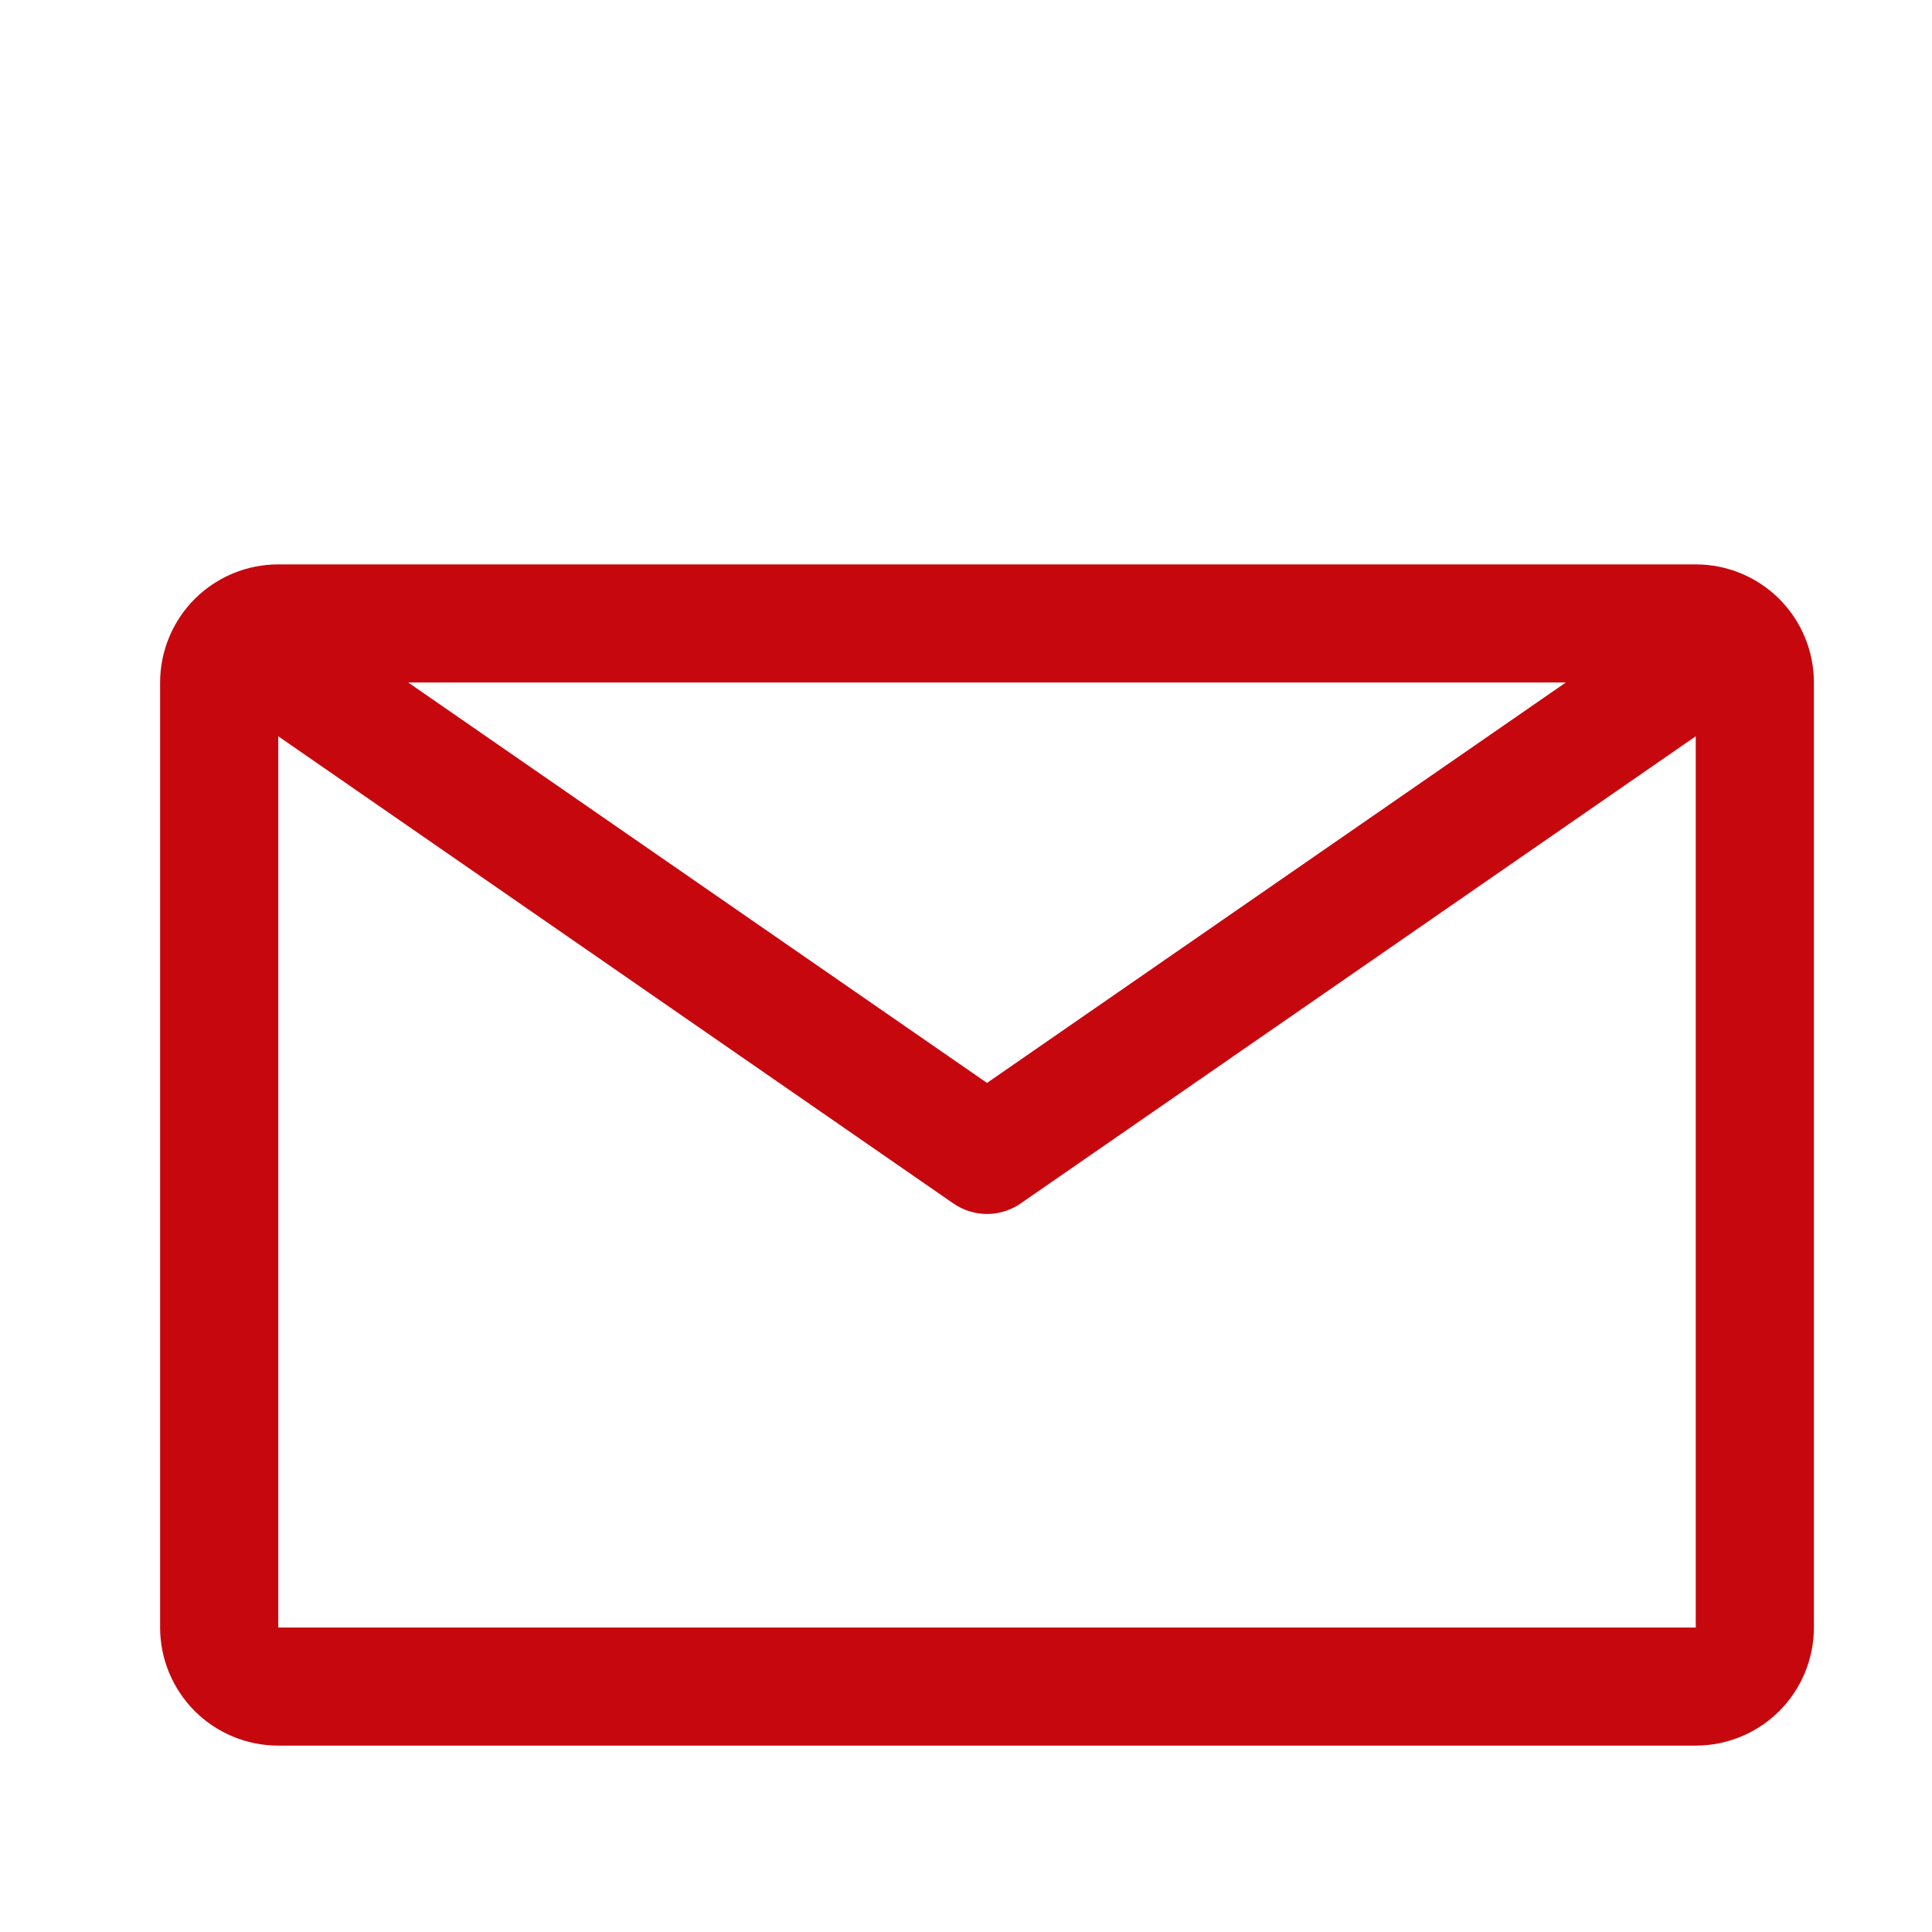 <svg width="46" height="46" viewBox="0 0 46 46" fill="none" xmlns="http://www.w3.org/2000/svg">
<g clip-path="url(#clip0_2710_51723)">
<path d="M40.375 13.438H6.625C5.879 13.438 5.164 13.734 4.636 14.261C4.109 14.789 3.812 15.504 3.812 16.25V38.75C3.812 39.496 4.109 40.211 4.636 40.739C5.164 41.266 5.879 41.562 6.625 41.562H40.375C41.121 41.562 41.836 41.266 42.364 40.739C42.891 40.211 43.188 39.496 43.188 38.75V16.25C43.188 15.504 42.891 14.789 42.364 14.261C41.836 13.734 41.121 13.438 40.375 13.438ZM37.281 16.25L23.5 25.784L9.719 16.25H37.281ZM6.625 38.75V17.53L22.698 28.653C22.934 28.816 23.213 28.904 23.5 28.904C23.787 28.904 24.066 28.816 24.302 28.653L40.375 17.53V38.75H6.625Z" fill="#C7070E"/>
</g>
<defs>
<clipPath id="clip0_2710_51723">
<rect width="46" height="46" fill="white"/>
</clipPath>
</defs>
</svg>
